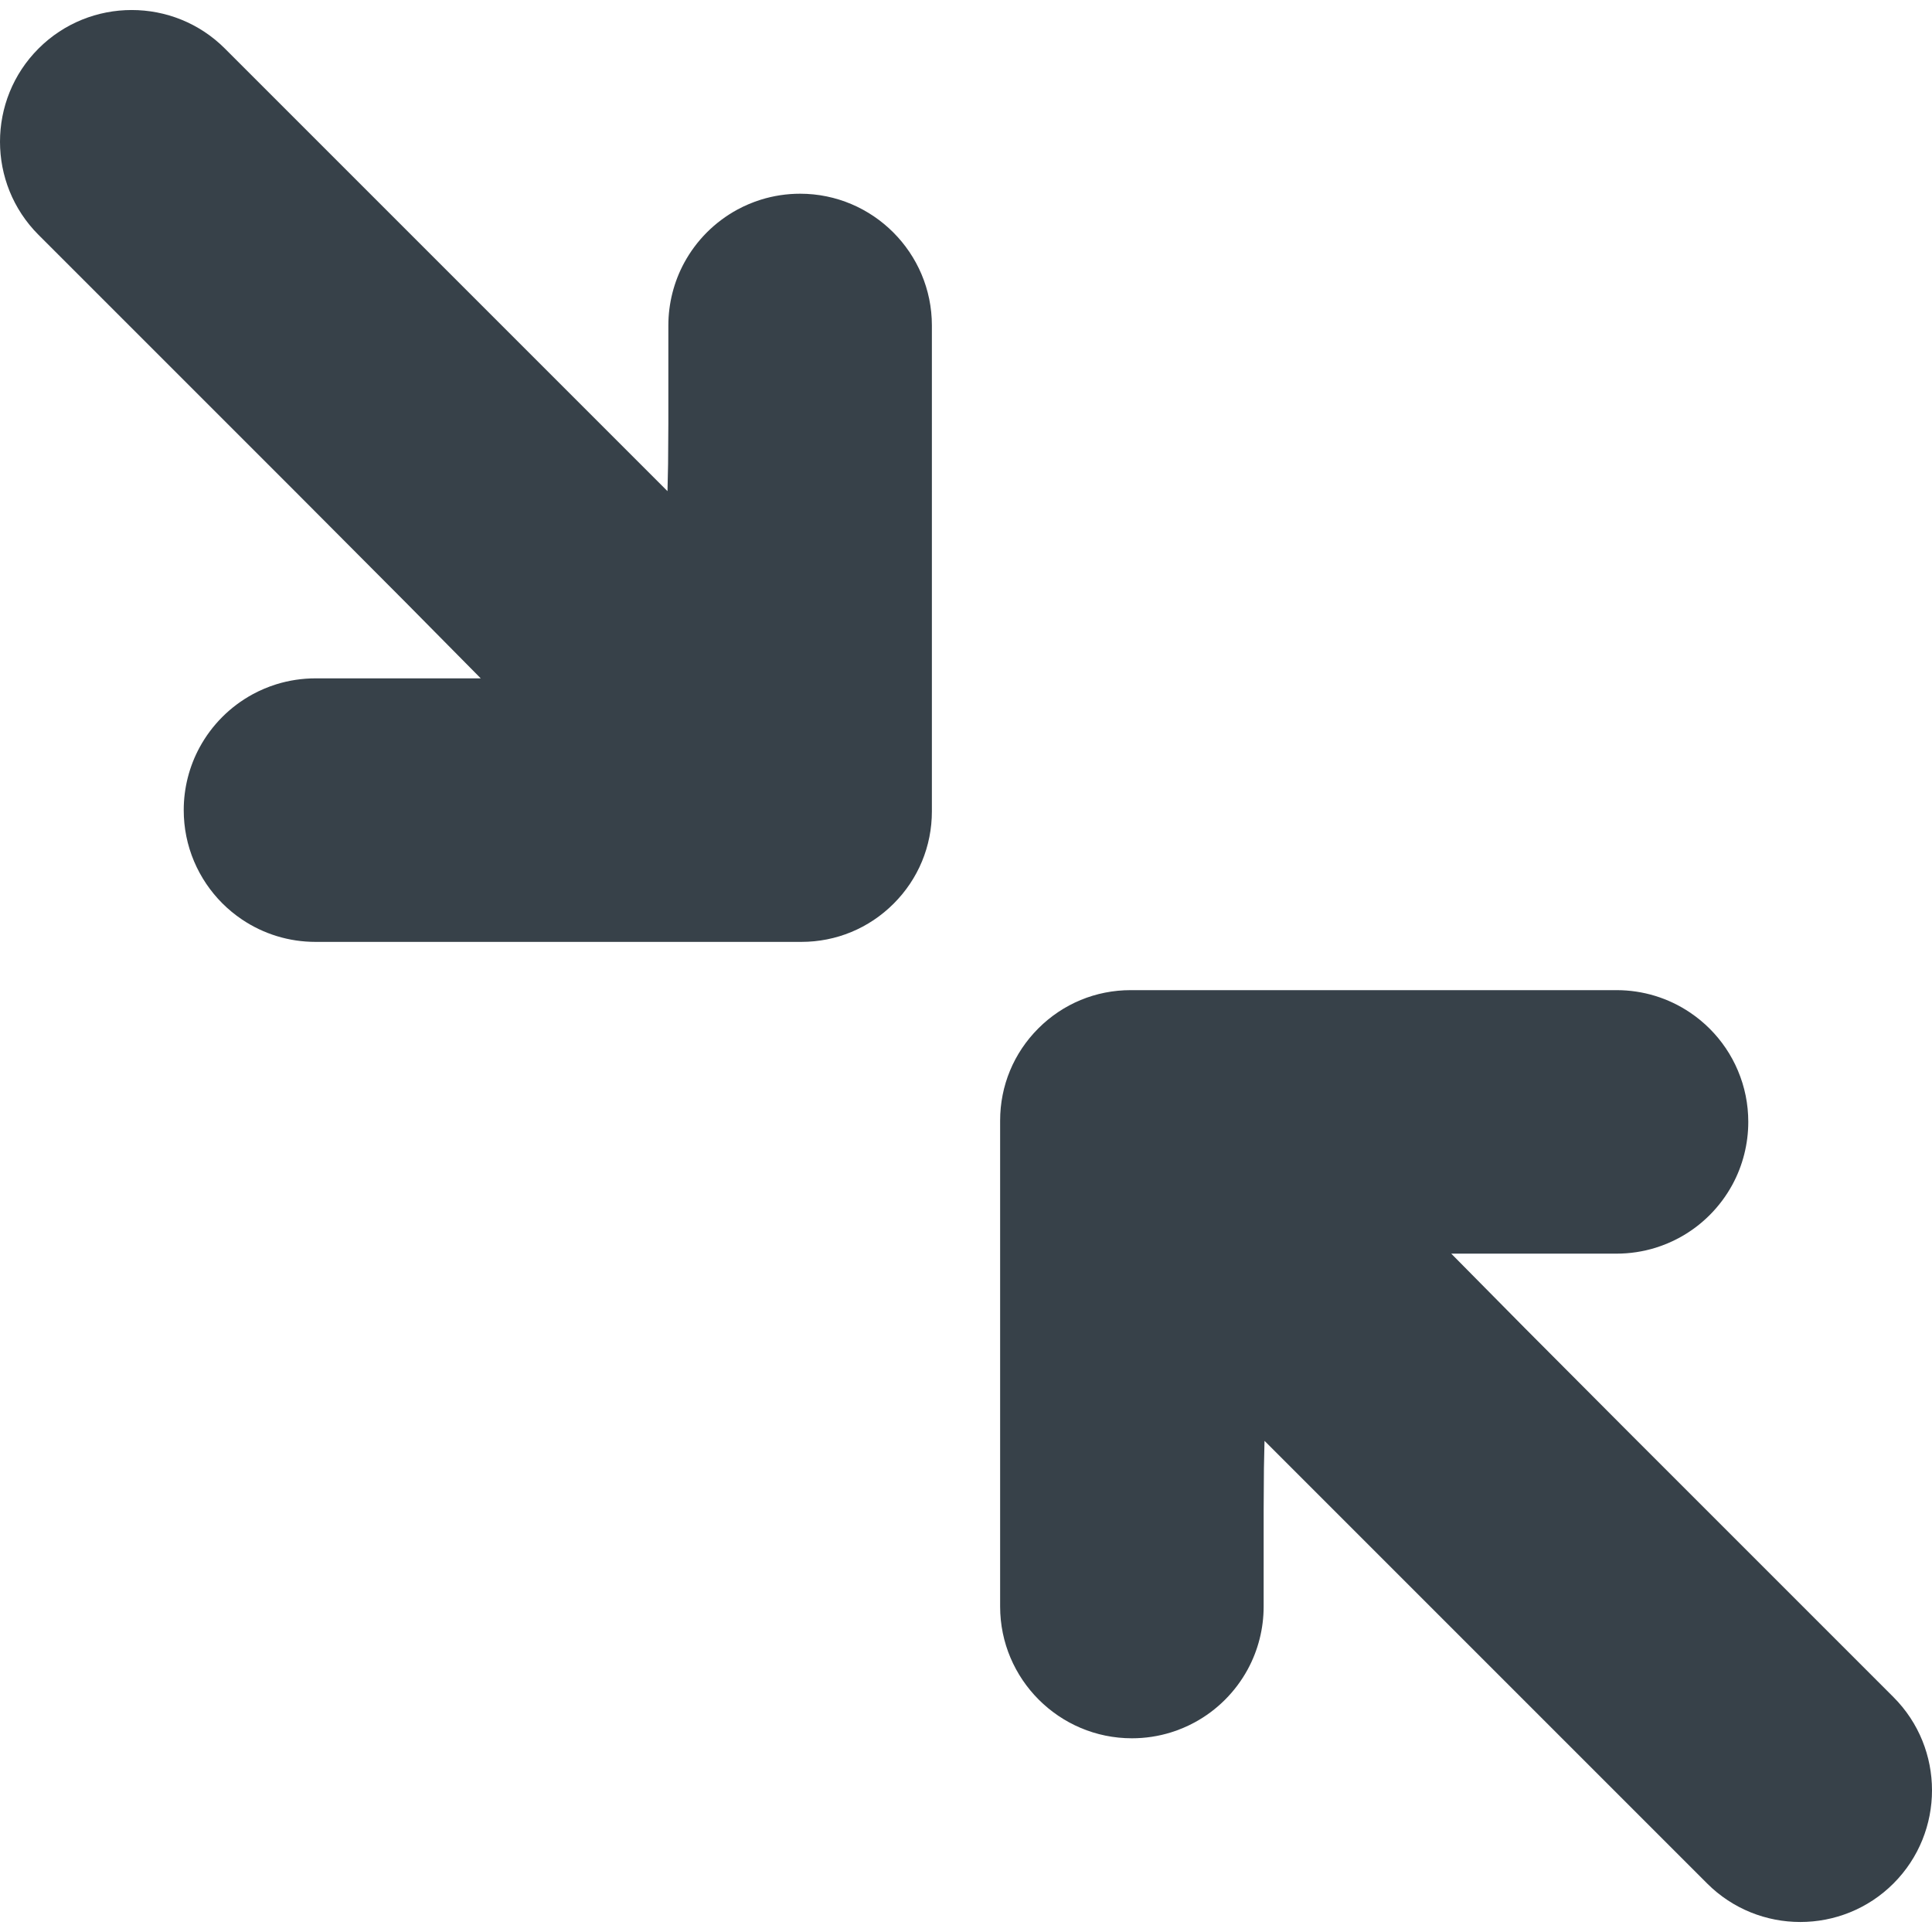 <?xml version="1.0" encoding="utf-8"?>
<!-- Generator: Adobe Illustrator 18.1.1, SVG Export Plug-In . SVG Version: 6.00 Build 0)  -->
<!DOCTYPE svg PUBLIC "-//W3C//DTD SVG 1.1//EN" "http://www.w3.org/Graphics/SVG/1.1/DTD/svg11.dtd">
<svg version="1.1" id="_x31_0" xmlns="http://www.w3.org/2000/svg" xmlns:xlink="http://www.w3.org/1999/xlink" x="0px" y="0px"
	 viewBox="0 0 512 512" style="enable-background:new 0 0 512 512;" xml:space="preserve">
<style type="text/css">
	.st0{fill:#374149;}
</style>
<g>
	<path class="st0" d="M212.041,51.338c-3.539,0-7.031,0.531-10.375,1.57c-2.168,0.676-4.278,1.566-6.274,2.649
		c-2.953,1.61-5.656,3.629-8.042,6.008c-2.379,2.382-4.402,5.09-6.008,8.038c-2.762,5.082-4.222,10.84-4.222,16.653v26.019
		l-0.07,10.618l-0.157,7.269L59.595,12.862c-13.617-13.61-35.769-13.61-49.382,0c-13.617,13.617-13.617,35.773,0,49.382
		l68.879,68.879l28.414,28.519l19.898,20.129H83.607c-3.539,0-7.027,0.531-10.379,1.57c-2.164,0.676-4.273,1.566-6.269,2.648
		c-2.954,1.61-5.664,3.63-8.043,6.012c-2.379,2.383-4.402,5.086-6.008,8.043c-2.762,5.074-4.222,10.832-4.218,16.644
		c0,4.715,0.922,9.286,2.746,13.594c0.875,2.07,1.961,4.066,3.223,5.937c2.519,3.727,5.687,6.898,9.418,9.422
		c5.782,3.902,12.531,5.969,19.531,5.969h128.762c9.238,0,17.926-3.602,24.457-10.133c6.535-6.531,10.133-15.219,10.133-24.458
		V86.256C246.958,67.006,231.298,51.342,212.041,51.338z"/>
	<path class="st0" d="M501.79,449.756l-69.203-69.203l-28.313-28.414l-19.679-19.91h43.804c3.535,0,7.028-0.531,10.375-1.57
		c2.164-0.676,4.274-1.566,6.27-2.648c2.957-1.602,5.66-3.626,8.043-6.008c2.382-2.383,4.402-5.086,6.008-8.039
		c2.762-5.082,4.218-10.84,4.218-16.652c0-4.715-0.926-9.282-2.75-13.594c-0.87-2.07-1.953-4.066-3.214-5.937
		c-2.523-3.727-5.695-6.898-9.422-9.418c-5.782-3.902-12.535-5.965-19.528-5.965H299.634c-9.238,0-17.926,3.598-24.457,10.129
		c-6.535,6.531-10.133,15.215-10.133,24.457v128.762c0,19.258,15.664,34.918,34.918,34.918c3.539,0,7.031-0.524,10.375-1.57
		c2.164-0.676,4.277-1.562,6.273-2.649c2.954-1.602,5.661-3.625,8.043-6.008c2.379-2.378,4.402-5.09,6.008-8.038
		c2.762-5.078,4.222-10.836,4.218-16.653l0.004-25.89l0.07-10.778l0.156-7.238l117.301,117.3c13.61,13.61,35.766,13.61,49.379,0
		C515.403,485.521,515.403,463.372,501.79,449.756z"/>
</g>
</svg>

